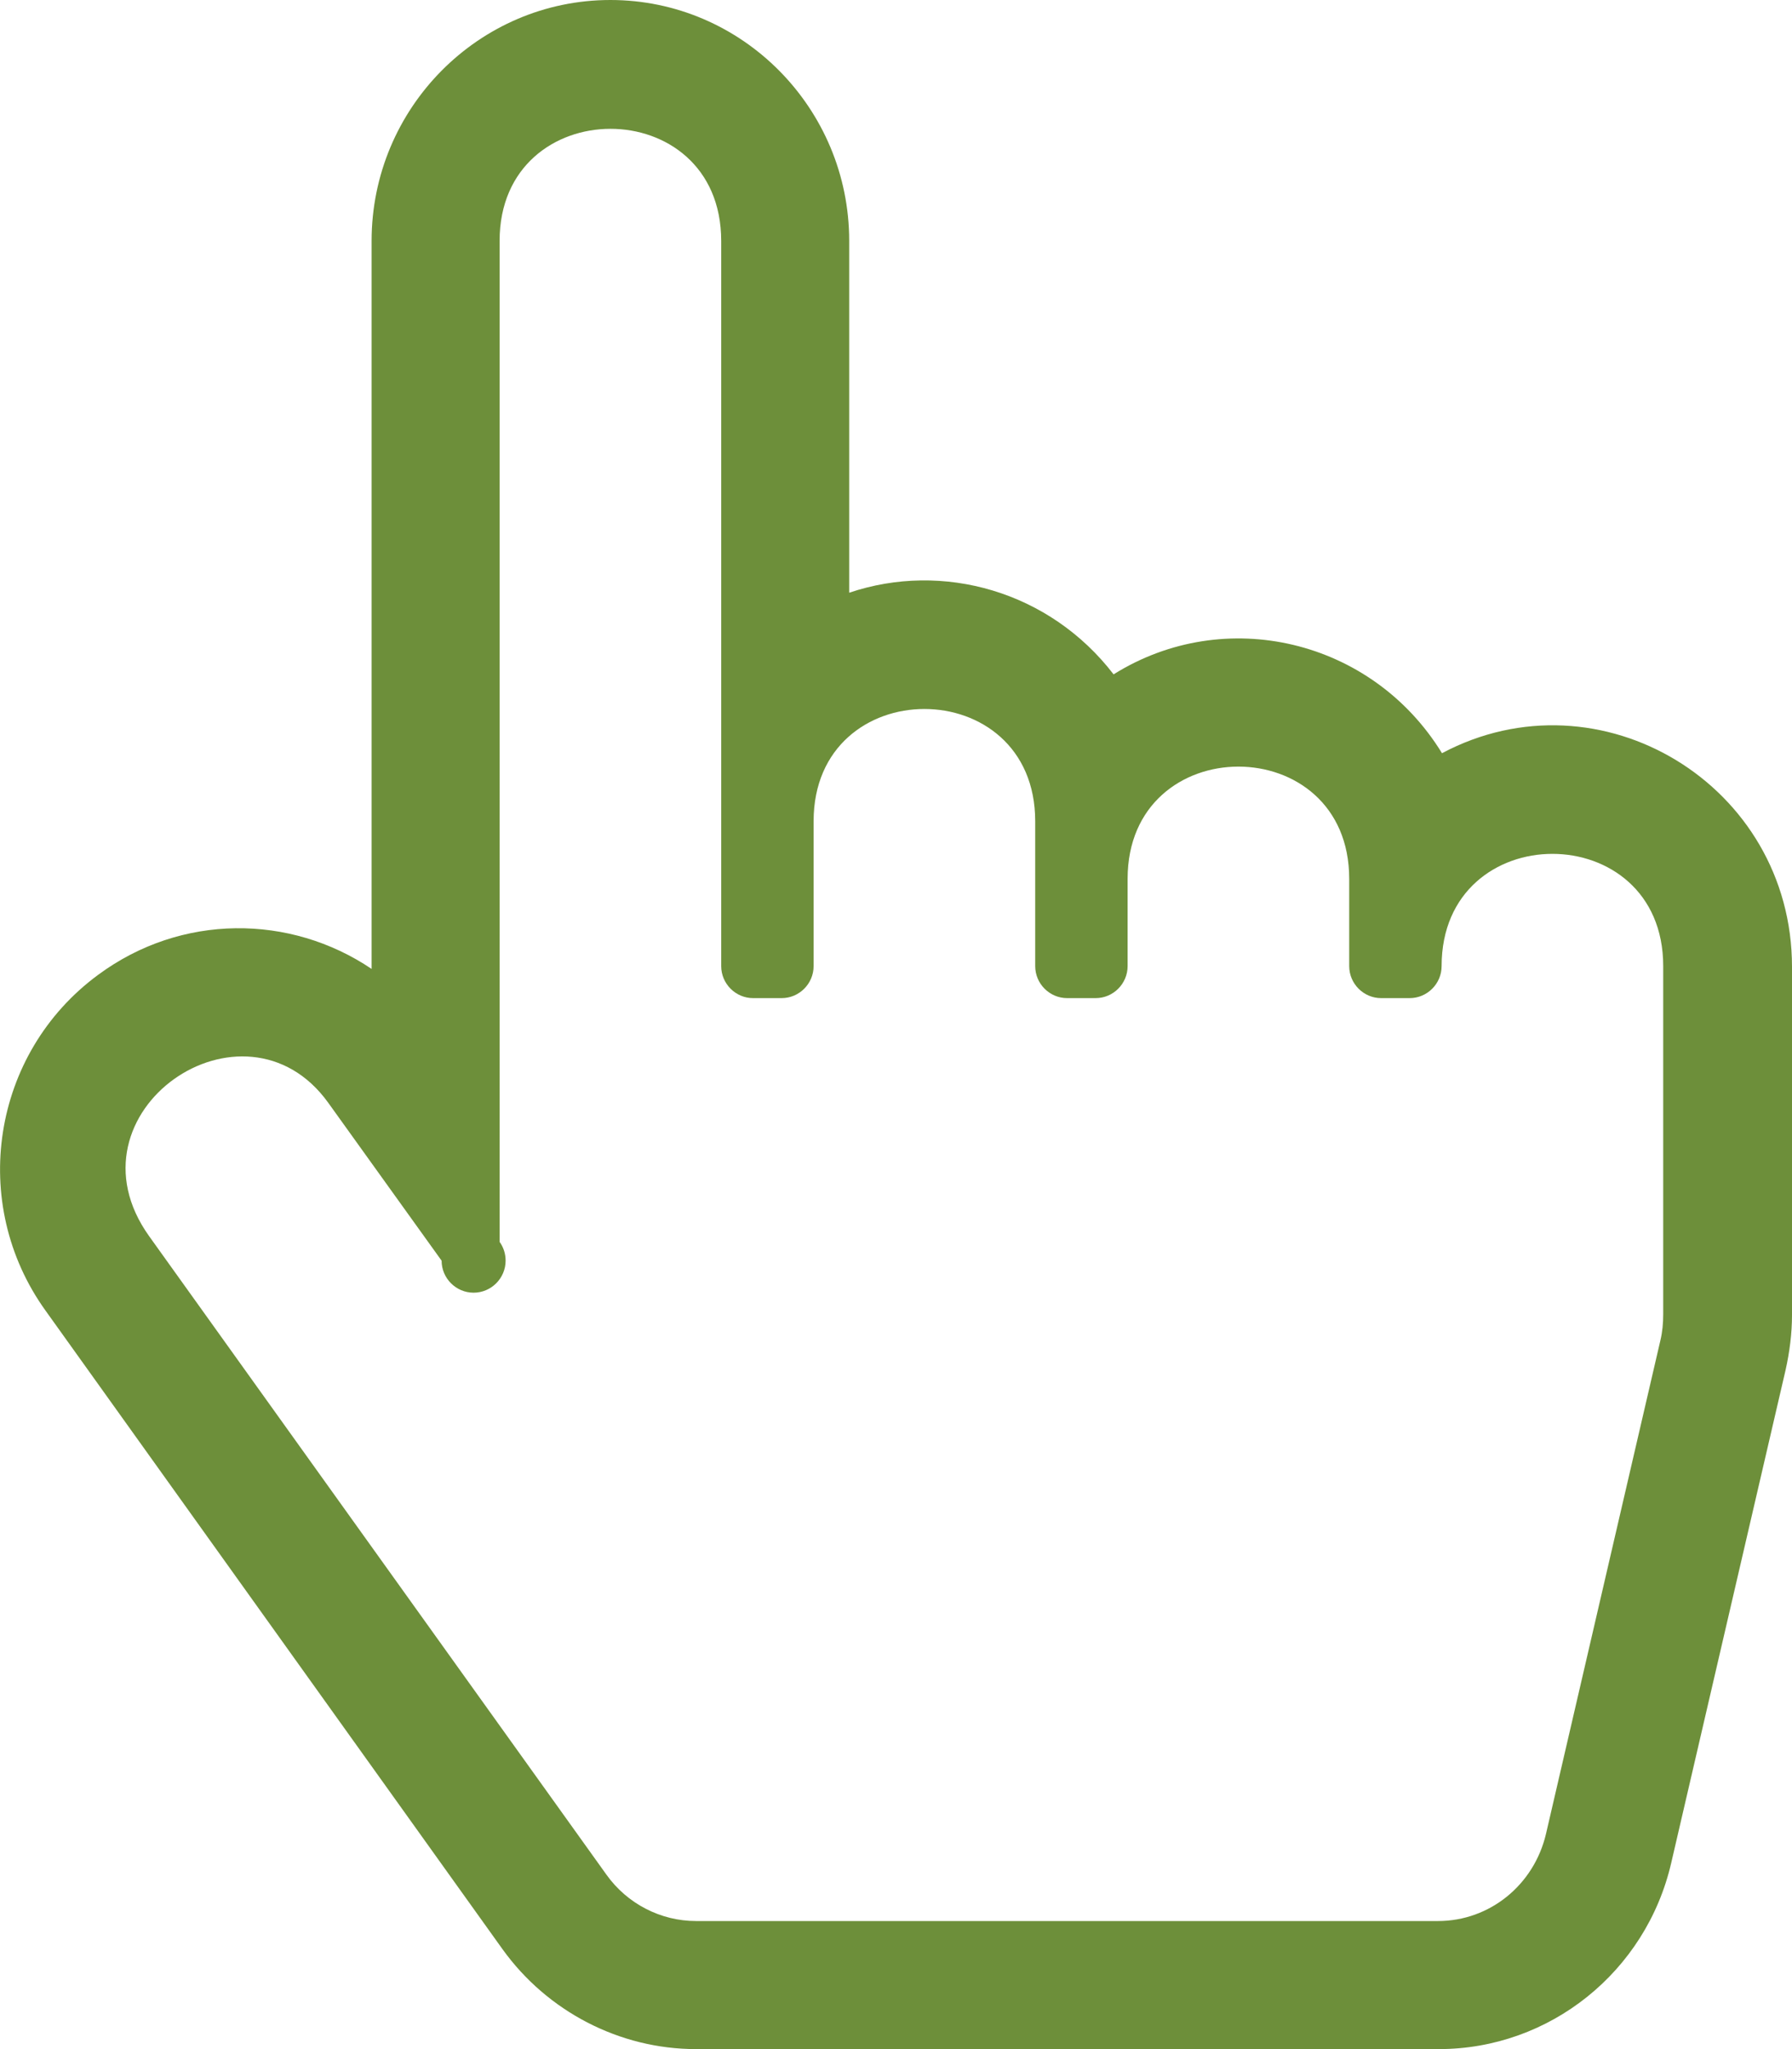<?xml version="1.0" encoding="utf-8"?>
<!-- Generator: Adobe Illustrator 23.0.1, SVG Export Plug-In . SVG Version: 6.00 Build 0)  -->
<svg version="1.1" id="Layer_1" focusable="false" xmlns="http://www.w3.org/2000/svg" xmlns:xlink="http://www.w3.org/1999/xlink"
	 x="0px" y="0px" viewBox="0 0 448 512" style="enable-background:new 0 0 448 512;" xml:space="preserve">
<style type="text/css">
	.st0{fill:#6D8F3A;}
</style>
<path class="st0" d="M360.5,188.2c-17.5-28.5-54.3-37.1-82.1-19.7c-16-20.8-42.7-28.3-66.1-20.4V60.2C212.3,27,185.5,0,152.6,0
	S92.9,27,92.9,60.2v181.9c-20.3-13.7-47.6-13.9-68.4,1.5c-26.6,19.6-32.4,57.1-13.1,83.9L125.6,487c11.2,15.6,29.3,25,48.4,25h185.7
	c27.7,0,51.8-19.3,58.1-46.5l28.6-123.2c1-4.5,1.6-9.1,1.6-13.7v-87C448,196.1,400,167.2,360.5,188.2L360.5,188.2z M82.1,275.6
	l28.3,39.4c0,4.4,3.6,8,8,8s8-3.6,8-8c0-1.7-0.5-3.3-1.5-4.7V60.2c0-37.3,55.4-37.4,55.4,0v181.2c0,4.4,3.6,8,8,8h7.1
	c4.4,0,8-3.6,8-8v-36.2c0-37.4,55.4-37.4,55.4,0v36.2c0,4.4,3.6,8,8,8h7.1c4.4,0,8-3.6,8-8v-21.8c0-37.4,55.4-37.4,55.4,0v21.8
	c0,4.4,3.6,8,8,8h7.1c4.4,0,8-3.6,8-8c0-37.4,55.4-37.4,55.4,0v87c0,2.2-0.2,4.4-0.7,6.5l-28.6,123.3c-3,12.8-14.1,21.8-27,21.8H174
	c-8.8,0-17.2-4.3-22.4-11.6L37.3,308.9C15.1,277.9,61.1,246.3,82.1,275.6L82.1,275.6z"/>
</svg>
